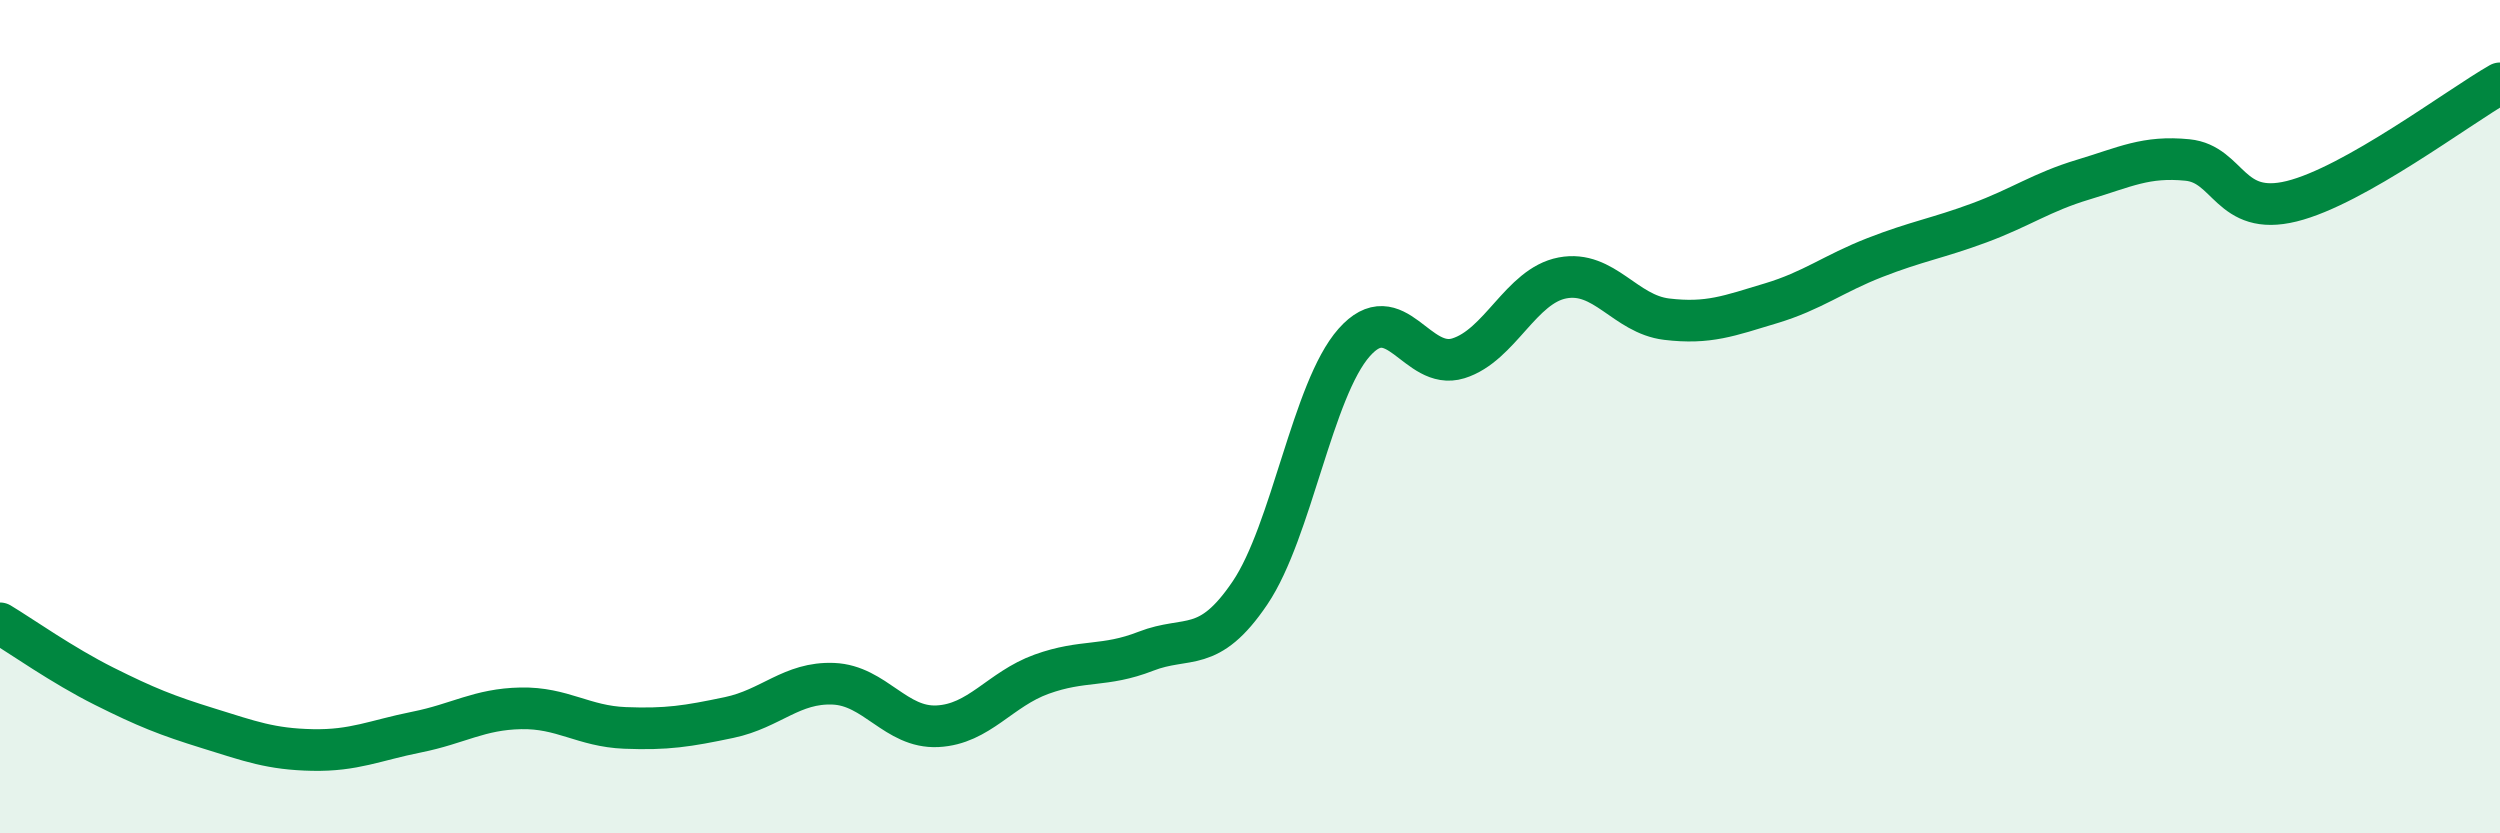 
    <svg width="60" height="20" viewBox="0 0 60 20" xmlns="http://www.w3.org/2000/svg">
      <path
        d="M 0,14.96 C 0.5,15.26 1.5,15.97 2.5,16.47 C 3.5,16.97 4,17.17 5,17.48 C 6,17.79 6.5,17.98 7.5,18 C 8.5,18.02 9,17.77 10,17.57 C 11,17.37 11.5,17.02 12.5,17 C 13.5,16.98 14,17.43 15,17.47 C 16,17.51 16.5,17.43 17.5,17.22 C 18.5,17.01 19,16.37 20,16.41 C 21,16.45 21.5,17.48 22.5,17.43 C 23.5,17.38 24,16.54 25,16.18 C 26,15.82 26.5,16.02 27.5,15.63 C 28.5,15.24 29,15.71 30,14.23 C 31,12.75 31.5,9.35 32.5,8.22 C 33.5,7.09 34,8.91 35,8.6 C 36,8.29 36.5,6.86 37.5,6.67 C 38.5,6.48 39,7.54 40,7.66 C 41,7.78 41.5,7.58 42.5,7.28 C 43.5,6.98 44,6.57 45,6.18 C 46,5.79 46.5,5.72 47.5,5.35 C 48.5,4.98 49,4.61 50,4.31 C 51,4.01 51.5,3.74 52.5,3.84 C 53.5,3.94 53.5,5.2 55,4.83 C 56.5,4.46 59,2.57 60,2L60 20L0 20Z"
        fill="#008740"
        opacity="0.1"
        stroke-linecap="round"
        stroke-linejoin="round"
      />
      <path
        d="M 0,14.96 C 0.5,15.26 1.5,15.97 2.5,16.47 C 3.5,16.97 4,17.17 5,17.48 C 6,17.79 6.5,17.98 7.5,18 C 8.5,18.02 9,17.77 10,17.57 C 11,17.37 11.5,17.02 12.5,17 C 13.5,16.98 14,17.43 15,17.47 C 16,17.51 16.5,17.43 17.5,17.22 C 18.5,17.01 19,16.37 20,16.41 C 21,16.45 21.5,17.48 22.5,17.43 C 23.5,17.38 24,16.54 25,16.18 C 26,15.82 26.5,16.02 27.5,15.63 C 28.5,15.24 29,15.71 30,14.23 C 31,12.75 31.5,9.35 32.5,8.22 C 33.5,7.09 34,8.91 35,8.6 C 36,8.29 36.5,6.86 37.5,6.67 C 38.5,6.48 39,7.54 40,7.66 C 41,7.78 41.5,7.58 42.5,7.28 C 43.5,6.98 44,6.57 45,6.18 C 46,5.79 46.5,5.72 47.5,5.35 C 48.5,4.98 49,4.61 50,4.31 C 51,4.01 51.5,3.74 52.5,3.84 C 53.5,3.94 53.5,5.2 55,4.83 C 56.5,4.46 59,2.57 60,2"
        stroke="#008740"
        stroke-width="1"
        fill="none"
        stroke-linecap="round"
        stroke-linejoin="round"
      />
    </svg>
  